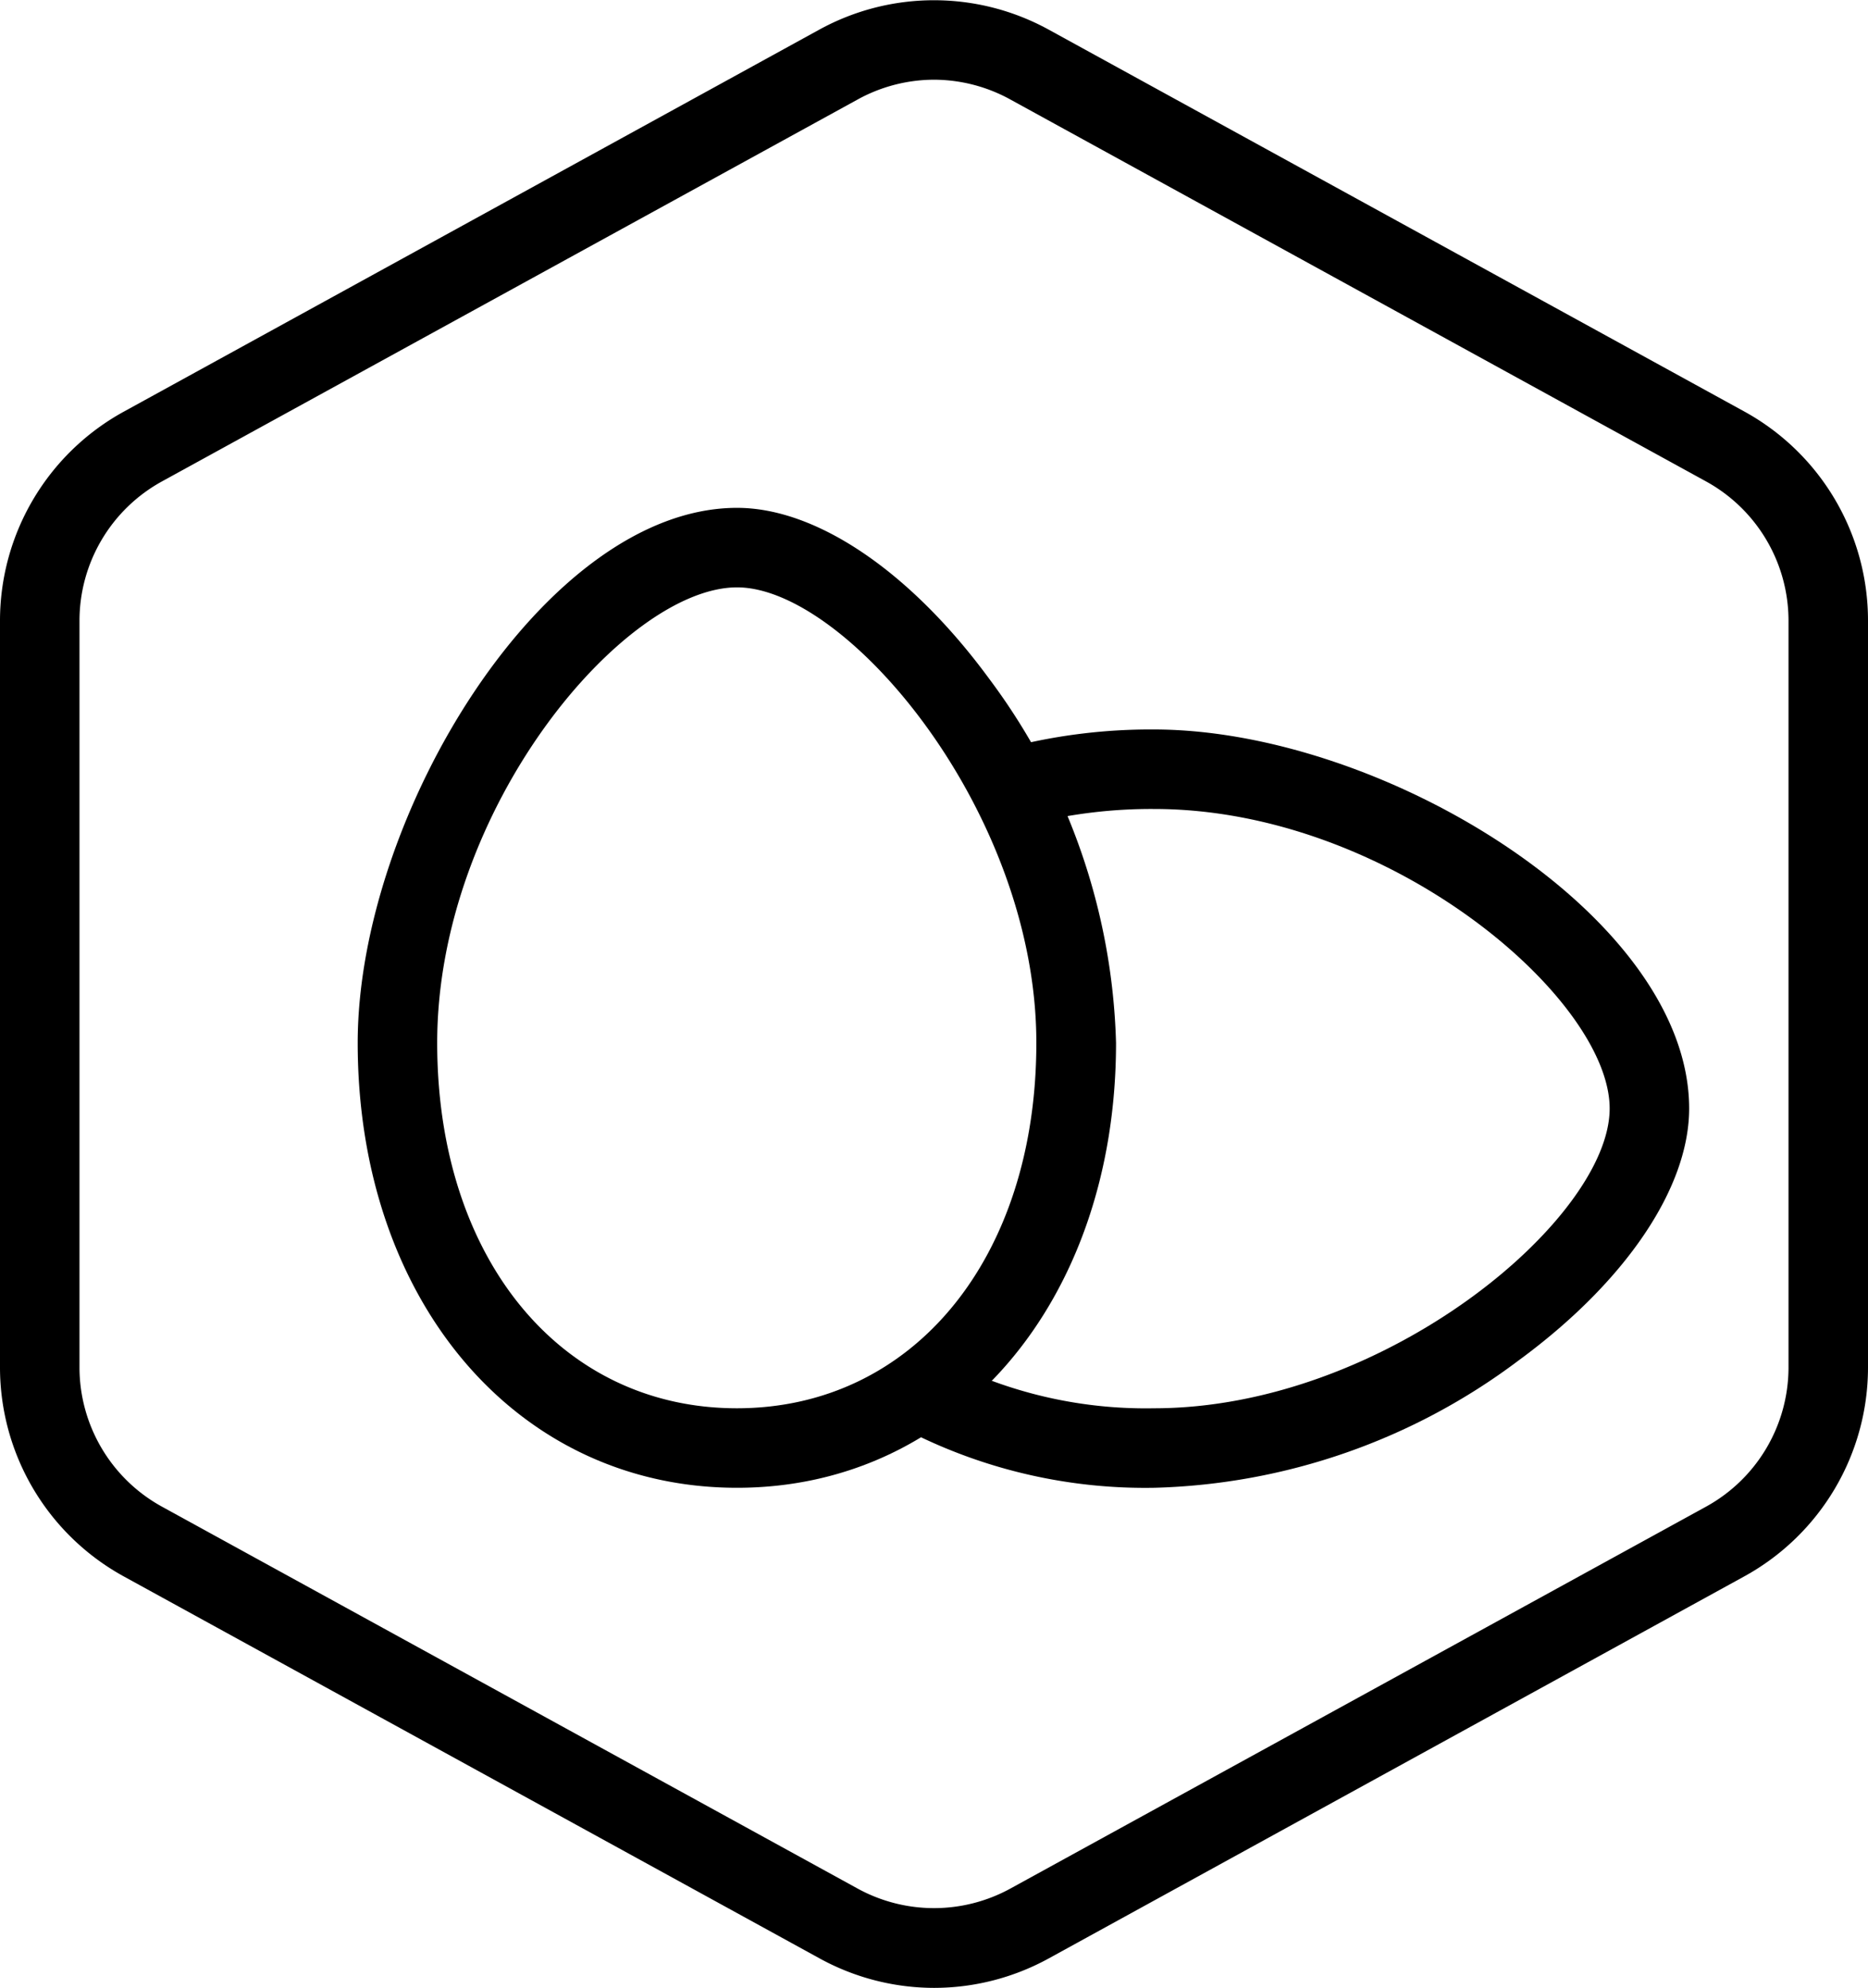 <svg xmlns="http://www.w3.org/2000/svg" id="EGG_-_Foodicons_Community" data-name="EGG - Foodicons Community" viewBox="0 0 94 100.02"><g id="Default"><path d="M50,100a12,12,0,0,1-5.77-1.49L9.23,79.3A12,12,0,0,1,3,68.79V31.21A12,12,0,0,1,9.23,20.7l35-19.22a12,12,0,0,1,11.54,0l35,19.21A12,12,0,0,1,97,31.21V68.79A12,12,0,0,1,90.77,79.3l-35,19.22A12,12,0,0,1,50,100ZM50,4a8,8,0,0,0-3.85,1l-35,19.21a8,8,0,0,0-4.15,7V68.79a8,8,0,0,0,4.15,7L46.15,95a8,8,0,0,0,7.7,0l35-19.21a8,8,0,0,0,4.15-7V31.21a8,8,0,0,0-4.15-7L53.85,5A8,8,0,0,0,50,4Z" transform="translate(-3 0.01)"></path></g><path d="M40.09,74.84C29,74.84,21,65.43,21,52.46,21,41,30.44,25.54,40.09,25.54c4,0,8.73,3.21,12.68,8.59a32,32,0,0,1,6.39,18.33C59.16,65.43,51.14,74.84,40.09,74.84Zm0-45.3C34.42,29.54,25,40.64,25,52.46c0,10.82,6.2,18.38,15.08,18.38s15.07-7.56,15.07-18.38C55.16,40.87,45.62,29.54,40.09,29.54Z" transform="translate(-3 0.01)"></path><path d="M61.08,74.84a26.25,26.25,0,0,1-12-2.67l1.82-3.57a22.3,22.3,0,0,0,10.17,2.24C72.67,70.84,84,61.3,84,55.76S72.9,40.69,61.08,40.69a24.94,24.94,0,0,0-6.1.72l-1-3.87a28.5,28.5,0,0,1,7.08-.85C72.59,36.69,88,46.12,88,55.76c0,4-3.21,8.74-8.59,12.68A31.85,31.85,0,0,1,61.08,74.84Z" transform="translate(-3 0.01)"></path></svg>
